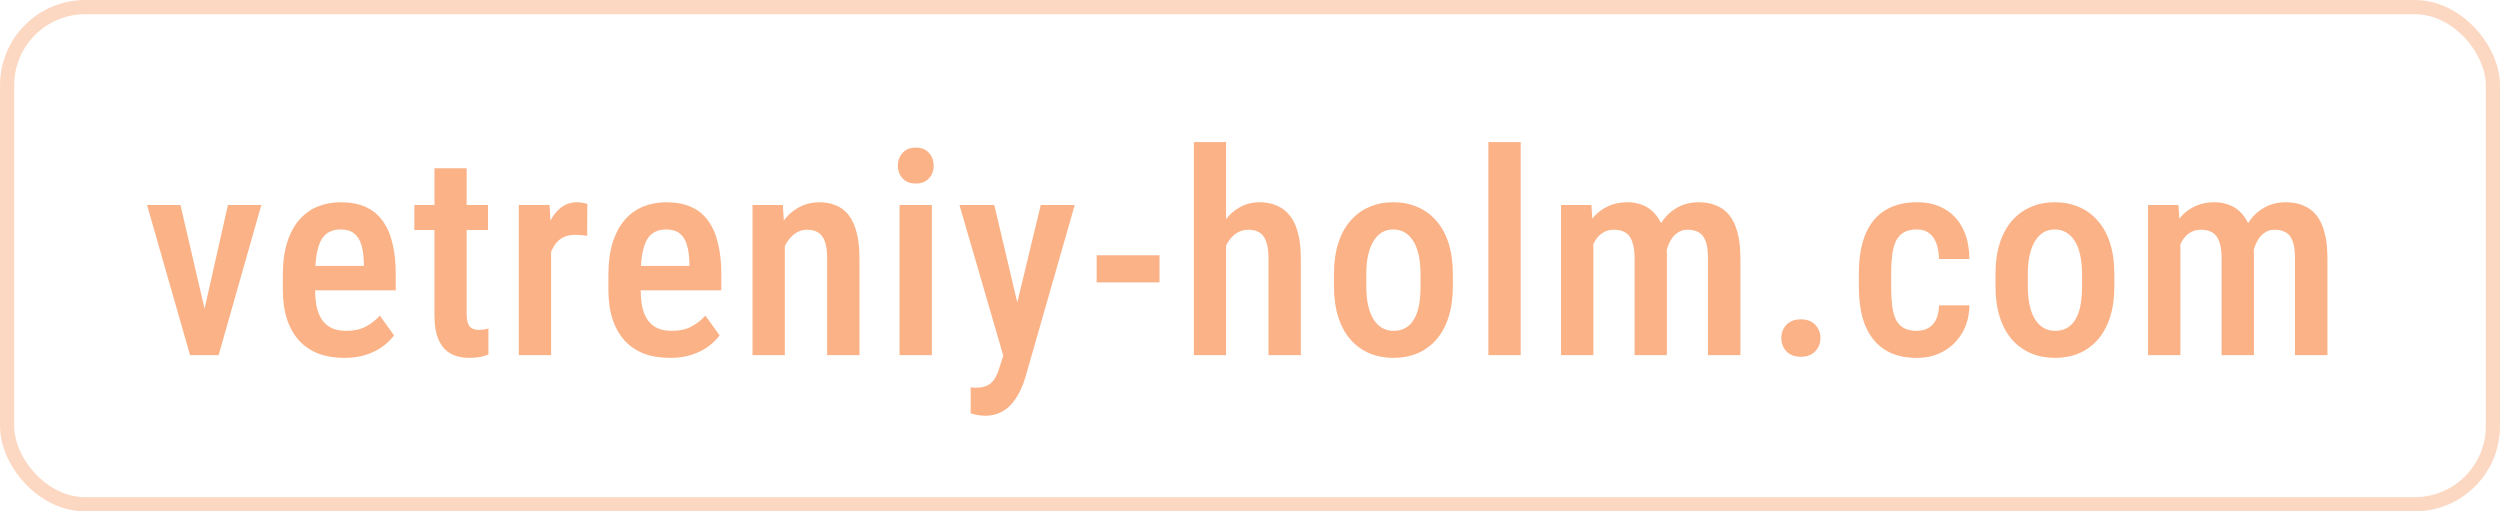 <svg width="176" height="36" viewBox="0 0 176 36" fill="none" xmlns="http://www.w3.org/2000/svg">
<rect opacity="0.5" x="0.5" y="0.5" width="175" height="35" rx="5.5" stroke="#FBB287"/>
<path d="M14.092 23.105L16.045 14.434H18.398L15.391 25H13.935L14.092 23.105ZM12.705 14.434L14.727 23.135L14.824 25H13.379L10.352 14.434H12.705ZM24.238 25.195C23.554 25.195 22.946 25.094 22.412 24.893C21.878 24.684 21.425 24.378 21.054 23.975C20.683 23.564 20.4 23.063 20.205 22.471C20.009 21.872 19.912 21.178 19.912 20.391V19.375C19.912 18.483 20.013 17.715 20.215 17.07C20.423 16.419 20.709 15.885 21.074 15.469C21.438 15.052 21.868 14.743 22.363 14.541C22.864 14.339 23.408 14.238 23.994 14.238C24.658 14.238 25.234 14.346 25.722 14.56C26.21 14.775 26.611 15.098 26.923 15.527C27.242 15.957 27.477 16.488 27.627 17.119C27.783 17.751 27.861 18.477 27.861 19.297V20.439H21.006V18.721H25.615V18.477C25.602 17.995 25.543 17.581 25.439 17.236C25.335 16.885 25.166 16.618 24.931 16.436C24.703 16.247 24.388 16.152 23.984 16.152C23.691 16.152 23.431 16.208 23.203 16.318C22.975 16.429 22.786 16.608 22.636 16.855C22.493 17.103 22.382 17.435 22.304 17.852C22.226 18.262 22.187 18.77 22.187 19.375V20.391C22.187 20.918 22.233 21.364 22.324 21.729C22.422 22.093 22.565 22.393 22.753 22.627C22.942 22.855 23.17 23.024 23.437 23.135C23.71 23.239 24.026 23.291 24.384 23.291C24.912 23.291 25.364 23.193 25.742 22.998C26.126 22.796 26.458 22.536 26.738 22.217L27.744 23.613C27.555 23.867 27.301 24.118 26.982 24.365C26.663 24.606 26.276 24.805 25.82 24.961C25.371 25.117 24.843 25.195 24.238 25.195ZM34.355 14.434V16.191H29.169V14.434H34.355ZM30.585 11.846H32.851V22.051C32.851 22.376 32.887 22.624 32.958 22.793C33.03 22.962 33.131 23.076 33.261 23.135C33.391 23.193 33.544 23.223 33.72 23.223C33.85 23.223 33.977 23.213 34.101 23.193C34.231 23.167 34.325 23.145 34.384 23.125V24.961C34.215 25.026 34.019 25.081 33.798 25.127C33.577 25.172 33.31 25.195 32.997 25.195C32.535 25.195 32.122 25.101 31.757 24.912C31.392 24.717 31.106 24.401 30.898 23.965C30.689 23.522 30.585 22.936 30.585 22.207V11.846ZM38.798 16.475V25H36.522V14.434H38.69L38.798 16.475ZM41.346 14.365L41.337 16.611C41.206 16.579 41.066 16.559 40.917 16.553C40.774 16.54 40.63 16.533 40.487 16.533C40.175 16.533 39.904 16.588 39.677 16.699C39.449 16.81 39.257 16.969 39.1 17.178C38.944 17.386 38.82 17.637 38.729 17.93C38.645 18.223 38.593 18.555 38.573 18.926L38.085 18.945C38.085 18.281 38.137 17.666 38.241 17.1C38.345 16.527 38.501 16.029 38.71 15.605C38.925 15.176 39.191 14.841 39.511 14.6C39.83 14.359 40.201 14.238 40.624 14.238C40.741 14.238 40.874 14.251 41.024 14.277C41.174 14.303 41.281 14.333 41.346 14.365ZM47.157 25.195C46.473 25.195 45.864 25.094 45.331 24.893C44.797 24.684 44.344 24.378 43.973 23.975C43.602 23.564 43.319 23.063 43.123 22.471C42.928 21.872 42.831 21.178 42.831 20.391V19.375C42.831 18.483 42.931 17.715 43.133 17.07C43.342 16.419 43.628 15.885 43.993 15.469C44.357 15.052 44.787 14.743 45.282 14.541C45.783 14.339 46.327 14.238 46.913 14.238C47.577 14.238 48.153 14.346 48.641 14.56C49.129 14.775 49.53 15.098 49.842 15.527C50.161 15.957 50.396 16.488 50.545 17.119C50.702 17.751 50.78 18.477 50.78 19.297V20.439H43.924V18.721H48.534V18.477C48.521 17.995 48.462 17.581 48.358 17.236C48.254 16.885 48.084 16.618 47.85 16.436C47.622 16.247 47.306 16.152 46.903 16.152C46.61 16.152 46.349 16.208 46.121 16.318C45.894 16.429 45.705 16.608 45.555 16.855C45.412 17.103 45.301 17.435 45.223 17.852C45.145 18.262 45.106 18.77 45.106 19.375V20.391C45.106 20.918 45.151 21.364 45.243 21.729C45.34 22.093 45.483 22.393 45.672 22.627C45.861 22.855 46.089 23.024 46.356 23.135C46.629 23.239 46.945 23.291 47.303 23.291C47.831 23.291 48.283 23.193 48.66 22.998C49.045 22.796 49.377 22.536 49.657 22.217L50.663 23.613C50.474 23.867 50.22 24.118 49.901 24.365C49.582 24.606 49.194 24.805 48.739 24.961C48.289 25.117 47.762 25.195 47.157 25.195ZM55.252 16.689V25H52.977V14.434H55.115L55.252 16.689ZM54.842 19.336H54.119C54.113 18.574 54.194 17.881 54.363 17.256C54.533 16.631 54.773 16.094 55.086 15.645C55.405 15.195 55.783 14.85 56.219 14.609C56.661 14.362 57.153 14.238 57.693 14.238C58.11 14.238 58.491 14.31 58.836 14.453C59.188 14.59 59.487 14.815 59.734 15.127C59.982 15.44 60.171 15.846 60.301 16.348C60.438 16.849 60.506 17.461 60.506 18.184V25H58.23V18.164C58.23 17.669 58.175 17.279 58.065 16.992C57.96 16.699 57.804 16.491 57.596 16.367C57.387 16.237 57.124 16.172 56.805 16.172C56.512 16.172 56.242 16.256 55.994 16.426C55.753 16.588 55.545 16.816 55.369 17.109C55.2 17.396 55.07 17.731 54.978 18.115C54.887 18.493 54.842 18.9 54.842 19.336ZM65.603 14.434V25H63.328V14.434H65.603ZM63.211 11.67C63.211 11.305 63.321 11.003 63.543 10.762C63.764 10.514 64.073 10.391 64.47 10.391C64.867 10.391 65.177 10.514 65.398 10.762C65.619 11.003 65.73 11.305 65.73 11.67C65.73 12.021 65.619 12.318 65.398 12.559C65.177 12.8 64.867 12.92 64.47 12.92C64.073 12.92 63.764 12.8 63.543 12.559C63.321 12.318 63.211 12.021 63.211 11.67ZM71.003 23.838L73.269 14.434H75.661L72.175 26.602C72.097 26.869 71.986 27.155 71.843 27.461C71.706 27.767 71.527 28.057 71.306 28.33C71.091 28.61 70.821 28.835 70.495 29.004C70.176 29.18 69.795 29.268 69.353 29.268C69.17 29.268 68.995 29.251 68.825 29.219C68.656 29.186 68.493 29.147 68.337 29.102V27.266C68.389 27.272 68.448 27.279 68.513 27.285C68.578 27.292 68.637 27.295 68.689 27.295C69.008 27.295 69.271 27.246 69.48 27.148C69.688 27.057 69.861 26.908 69.997 26.699C70.134 26.497 70.254 26.227 70.359 25.889L71.003 23.838ZM69.997 14.434L71.853 22.295L72.253 24.844L70.691 25.244L67.546 14.434H69.997ZM81.628 17.969V19.883H77.204V17.969H81.628ZM86.315 10V25H84.049V10H86.315ZM85.915 19.336H85.192C85.185 18.6 85.263 17.923 85.426 17.305C85.589 16.686 85.823 16.146 86.129 15.684C86.435 15.221 86.803 14.867 87.233 14.619C87.669 14.365 88.151 14.238 88.678 14.238C89.114 14.238 89.508 14.313 89.86 14.463C90.218 14.606 90.524 14.834 90.778 15.146C91.038 15.459 91.237 15.869 91.373 16.377C91.51 16.878 91.579 17.49 91.579 18.213V25H89.303V18.193C89.303 17.692 89.248 17.295 89.137 17.002C89.033 16.709 88.877 16.497 88.668 16.367C88.46 16.237 88.196 16.172 87.877 16.172C87.565 16.172 87.285 16.256 87.037 16.426C86.79 16.588 86.582 16.816 86.412 17.109C86.25 17.396 86.126 17.731 86.041 18.115C85.957 18.493 85.915 18.9 85.915 19.336ZM93.912 20.146V19.297C93.912 18.477 94.013 17.751 94.215 17.119C94.417 16.488 94.703 15.96 95.074 15.537C95.452 15.107 95.894 14.785 96.402 14.57C96.91 14.349 97.47 14.238 98.082 14.238C98.707 14.238 99.273 14.349 99.781 14.57C100.296 14.785 100.738 15.107 101.109 15.537C101.487 15.96 101.777 16.488 101.979 17.119C102.18 17.751 102.281 18.477 102.281 19.297V20.146C102.281 20.967 102.18 21.693 101.979 22.324C101.777 22.956 101.487 23.486 101.109 23.916C100.738 24.339 100.299 24.658 99.791 24.873C99.283 25.088 98.72 25.195 98.102 25.195C97.49 25.195 96.926 25.088 96.412 24.873C95.904 24.658 95.462 24.339 95.084 23.916C94.706 23.486 94.417 22.956 94.215 22.324C94.013 21.693 93.912 20.967 93.912 20.146ZM96.188 19.297V20.146C96.188 20.674 96.233 21.136 96.324 21.533C96.415 21.924 96.546 22.249 96.715 22.51C96.884 22.77 97.086 22.965 97.32 23.096C97.555 23.226 97.815 23.291 98.102 23.291C98.421 23.291 98.697 23.226 98.932 23.096C99.172 22.965 99.371 22.77 99.527 22.51C99.69 22.249 99.811 21.924 99.889 21.533C99.967 21.136 100.006 20.674 100.006 20.146V19.297C100.006 18.776 99.96 18.32 99.869 17.93C99.778 17.533 99.648 17.204 99.478 16.943C99.309 16.676 99.104 16.478 98.863 16.348C98.629 16.217 98.368 16.152 98.082 16.152C97.802 16.152 97.545 16.217 97.311 16.348C97.083 16.478 96.884 16.676 96.715 16.943C96.546 17.204 96.415 17.533 96.324 17.93C96.233 18.32 96.188 18.776 96.188 19.297ZM107.056 10V25H104.781V10H107.056ZM112.173 16.582V25H109.898V14.434H112.036L112.173 16.582ZM111.802 19.336H111.03C111.017 18.6 111.083 17.923 111.226 17.305C111.376 16.686 111.597 16.146 111.89 15.684C112.189 15.221 112.564 14.867 113.013 14.619C113.462 14.365 113.989 14.238 114.595 14.238C114.986 14.238 115.347 14.31 115.679 14.453C116.017 14.59 116.31 14.808 116.558 15.107C116.812 15.407 117.007 15.791 117.144 16.26C117.28 16.729 117.349 17.295 117.349 17.959V25H115.073V18.174C115.073 17.666 115.015 17.269 114.898 16.982C114.787 16.689 114.624 16.481 114.409 16.357C114.195 16.234 113.934 16.172 113.628 16.172C113.296 16.172 113.013 16.256 112.779 16.426C112.544 16.588 112.355 16.816 112.212 17.109C112.069 17.396 111.965 17.731 111.9 18.115C111.835 18.493 111.802 18.9 111.802 19.336ZM117.202 18.73L116.138 18.975C116.125 18.33 116.19 17.725 116.333 17.158C116.476 16.585 116.691 16.081 116.978 15.645C117.271 15.208 117.635 14.867 118.071 14.619C118.514 14.365 119.025 14.238 119.605 14.238C120.054 14.238 120.458 14.313 120.816 14.463C121.18 14.606 121.489 14.834 121.743 15.146C121.997 15.459 122.189 15.866 122.32 16.367C122.456 16.862 122.525 17.464 122.525 18.174V25H120.239V18.164C120.239 17.637 120.181 17.23 120.064 16.943C119.953 16.657 119.79 16.458 119.575 16.348C119.361 16.23 119.103 16.172 118.804 16.172C118.543 16.172 118.312 16.24 118.111 16.377C117.915 16.507 117.749 16.689 117.613 16.924C117.476 17.158 117.372 17.432 117.3 17.744C117.235 18.05 117.202 18.379 117.202 18.73ZM125.405 23.809C125.405 23.431 125.526 23.115 125.766 22.861C126.014 22.607 126.352 22.48 126.782 22.48C127.212 22.48 127.547 22.607 127.788 22.861C128.035 23.115 128.159 23.431 128.159 23.809C128.159 24.173 128.035 24.482 127.788 24.736C127.547 24.99 127.212 25.117 126.782 25.117C126.352 25.117 126.014 24.99 125.766 24.736C125.526 24.482 125.405 24.173 125.405 23.809ZM134.946 23.291C135.239 23.291 135.499 23.229 135.727 23.105C135.961 22.982 136.147 22.79 136.284 22.529C136.42 22.262 136.495 21.917 136.508 21.494H138.647C138.634 22.243 138.461 22.897 138.129 23.457C137.797 24.01 137.355 24.44 136.801 24.746C136.254 25.046 135.646 25.195 134.975 25.195C134.278 25.195 133.67 25.085 133.149 24.863C132.635 24.635 132.208 24.307 131.87 23.877C131.531 23.447 131.277 22.926 131.108 22.314C130.945 21.696 130.864 20.99 130.864 20.195V19.238C130.864 18.451 130.945 17.747 131.108 17.129C131.277 16.51 131.531 15.986 131.87 15.557C132.208 15.127 132.635 14.801 133.149 14.58C133.663 14.352 134.269 14.238 134.965 14.238C135.707 14.238 136.349 14.395 136.889 14.707C137.436 15.013 137.862 15.462 138.168 16.055C138.474 16.647 138.634 17.373 138.647 18.232H136.508C136.495 17.777 136.427 17.396 136.303 17.09C136.179 16.777 136.004 16.543 135.776 16.387C135.554 16.23 135.274 16.152 134.936 16.152C134.565 16.152 134.259 16.224 134.018 16.367C133.784 16.504 133.601 16.706 133.471 16.973C133.347 17.24 133.26 17.565 133.207 17.949C133.162 18.327 133.139 18.756 133.139 19.238V20.195C133.139 20.69 133.162 21.13 133.207 21.514C133.253 21.891 133.338 22.213 133.461 22.48C133.592 22.747 133.777 22.949 134.018 23.086C134.259 23.223 134.568 23.291 134.946 23.291ZM140.482 20.146V19.297C140.482 18.477 140.583 17.751 140.785 17.119C140.987 16.488 141.273 15.96 141.645 15.537C142.022 15.107 142.465 14.785 142.973 14.57C143.48 14.349 144.04 14.238 144.652 14.238C145.277 14.238 145.844 14.349 146.352 14.57C146.866 14.785 147.309 15.107 147.68 15.537C148.057 15.96 148.347 16.488 148.549 17.119C148.751 17.751 148.852 18.477 148.852 19.297V20.146C148.852 20.967 148.751 21.693 148.549 22.324C148.347 22.956 148.057 23.486 147.68 23.916C147.309 24.339 146.869 24.658 146.361 24.873C145.854 25.088 145.29 25.195 144.672 25.195C144.06 25.195 143.497 25.088 142.982 24.873C142.475 24.658 142.032 24.339 141.654 23.916C141.277 23.486 140.987 22.956 140.785 22.324C140.583 21.693 140.482 20.967 140.482 20.146ZM142.758 19.297V20.146C142.758 20.674 142.803 21.136 142.895 21.533C142.986 21.924 143.116 22.249 143.285 22.51C143.454 22.77 143.656 22.965 143.891 23.096C144.125 23.226 144.385 23.291 144.672 23.291C144.991 23.291 145.268 23.226 145.502 23.096C145.743 22.965 145.941 22.77 146.098 22.51C146.26 22.249 146.381 21.924 146.459 21.533C146.537 21.136 146.576 20.674 146.576 20.146V19.297C146.576 18.776 146.531 18.32 146.439 17.93C146.348 17.533 146.218 17.204 146.049 16.943C145.88 16.676 145.674 16.478 145.434 16.348C145.199 16.217 144.939 16.152 144.652 16.152C144.372 16.152 144.115 16.217 143.881 16.348C143.653 16.478 143.454 16.676 143.285 16.943C143.116 17.204 142.986 17.533 142.895 17.93C142.803 18.32 142.758 18.776 142.758 19.297ZM153.5 16.582V25H151.224V14.434H153.363L153.5 16.582ZM153.129 19.336H152.357C152.344 18.6 152.409 17.923 152.552 17.305C152.702 16.686 152.923 16.146 153.216 15.684C153.516 15.221 153.89 14.867 154.339 14.619C154.789 14.365 155.316 14.238 155.921 14.238C156.312 14.238 156.673 14.31 157.005 14.453C157.344 14.59 157.637 14.808 157.884 15.107C158.138 15.407 158.334 15.791 158.47 16.26C158.607 16.729 158.675 17.295 158.675 17.959V25H156.4V18.174C156.4 17.666 156.341 17.269 156.224 16.982C156.114 16.689 155.951 16.481 155.736 16.357C155.521 16.234 155.261 16.172 154.955 16.172C154.623 16.172 154.339 16.256 154.105 16.426C153.871 16.588 153.682 16.816 153.539 17.109C153.395 17.396 153.291 17.731 153.226 18.115C153.161 18.493 153.129 18.9 153.129 19.336ZM158.529 18.73L157.464 18.975C157.451 18.33 157.517 17.725 157.66 17.158C157.803 16.585 158.018 16.081 158.304 15.645C158.597 15.208 158.962 14.867 159.398 14.619C159.841 14.365 160.352 14.238 160.931 14.238C161.38 14.238 161.784 14.313 162.142 14.463C162.507 14.606 162.816 14.834 163.07 15.146C163.324 15.459 163.516 15.866 163.646 16.367C163.783 16.862 163.851 17.464 163.851 18.174V25H161.566V18.164C161.566 17.637 161.507 17.23 161.39 16.943C161.28 16.657 161.117 16.458 160.902 16.348C160.687 16.23 160.43 16.172 160.13 16.172C159.87 16.172 159.639 16.24 159.437 16.377C159.242 16.507 159.076 16.689 158.939 16.924C158.802 17.158 158.698 17.432 158.627 17.744C158.561 18.05 158.529 18.379 158.529 18.73Z" fill="#FBB287"/>
</svg>
